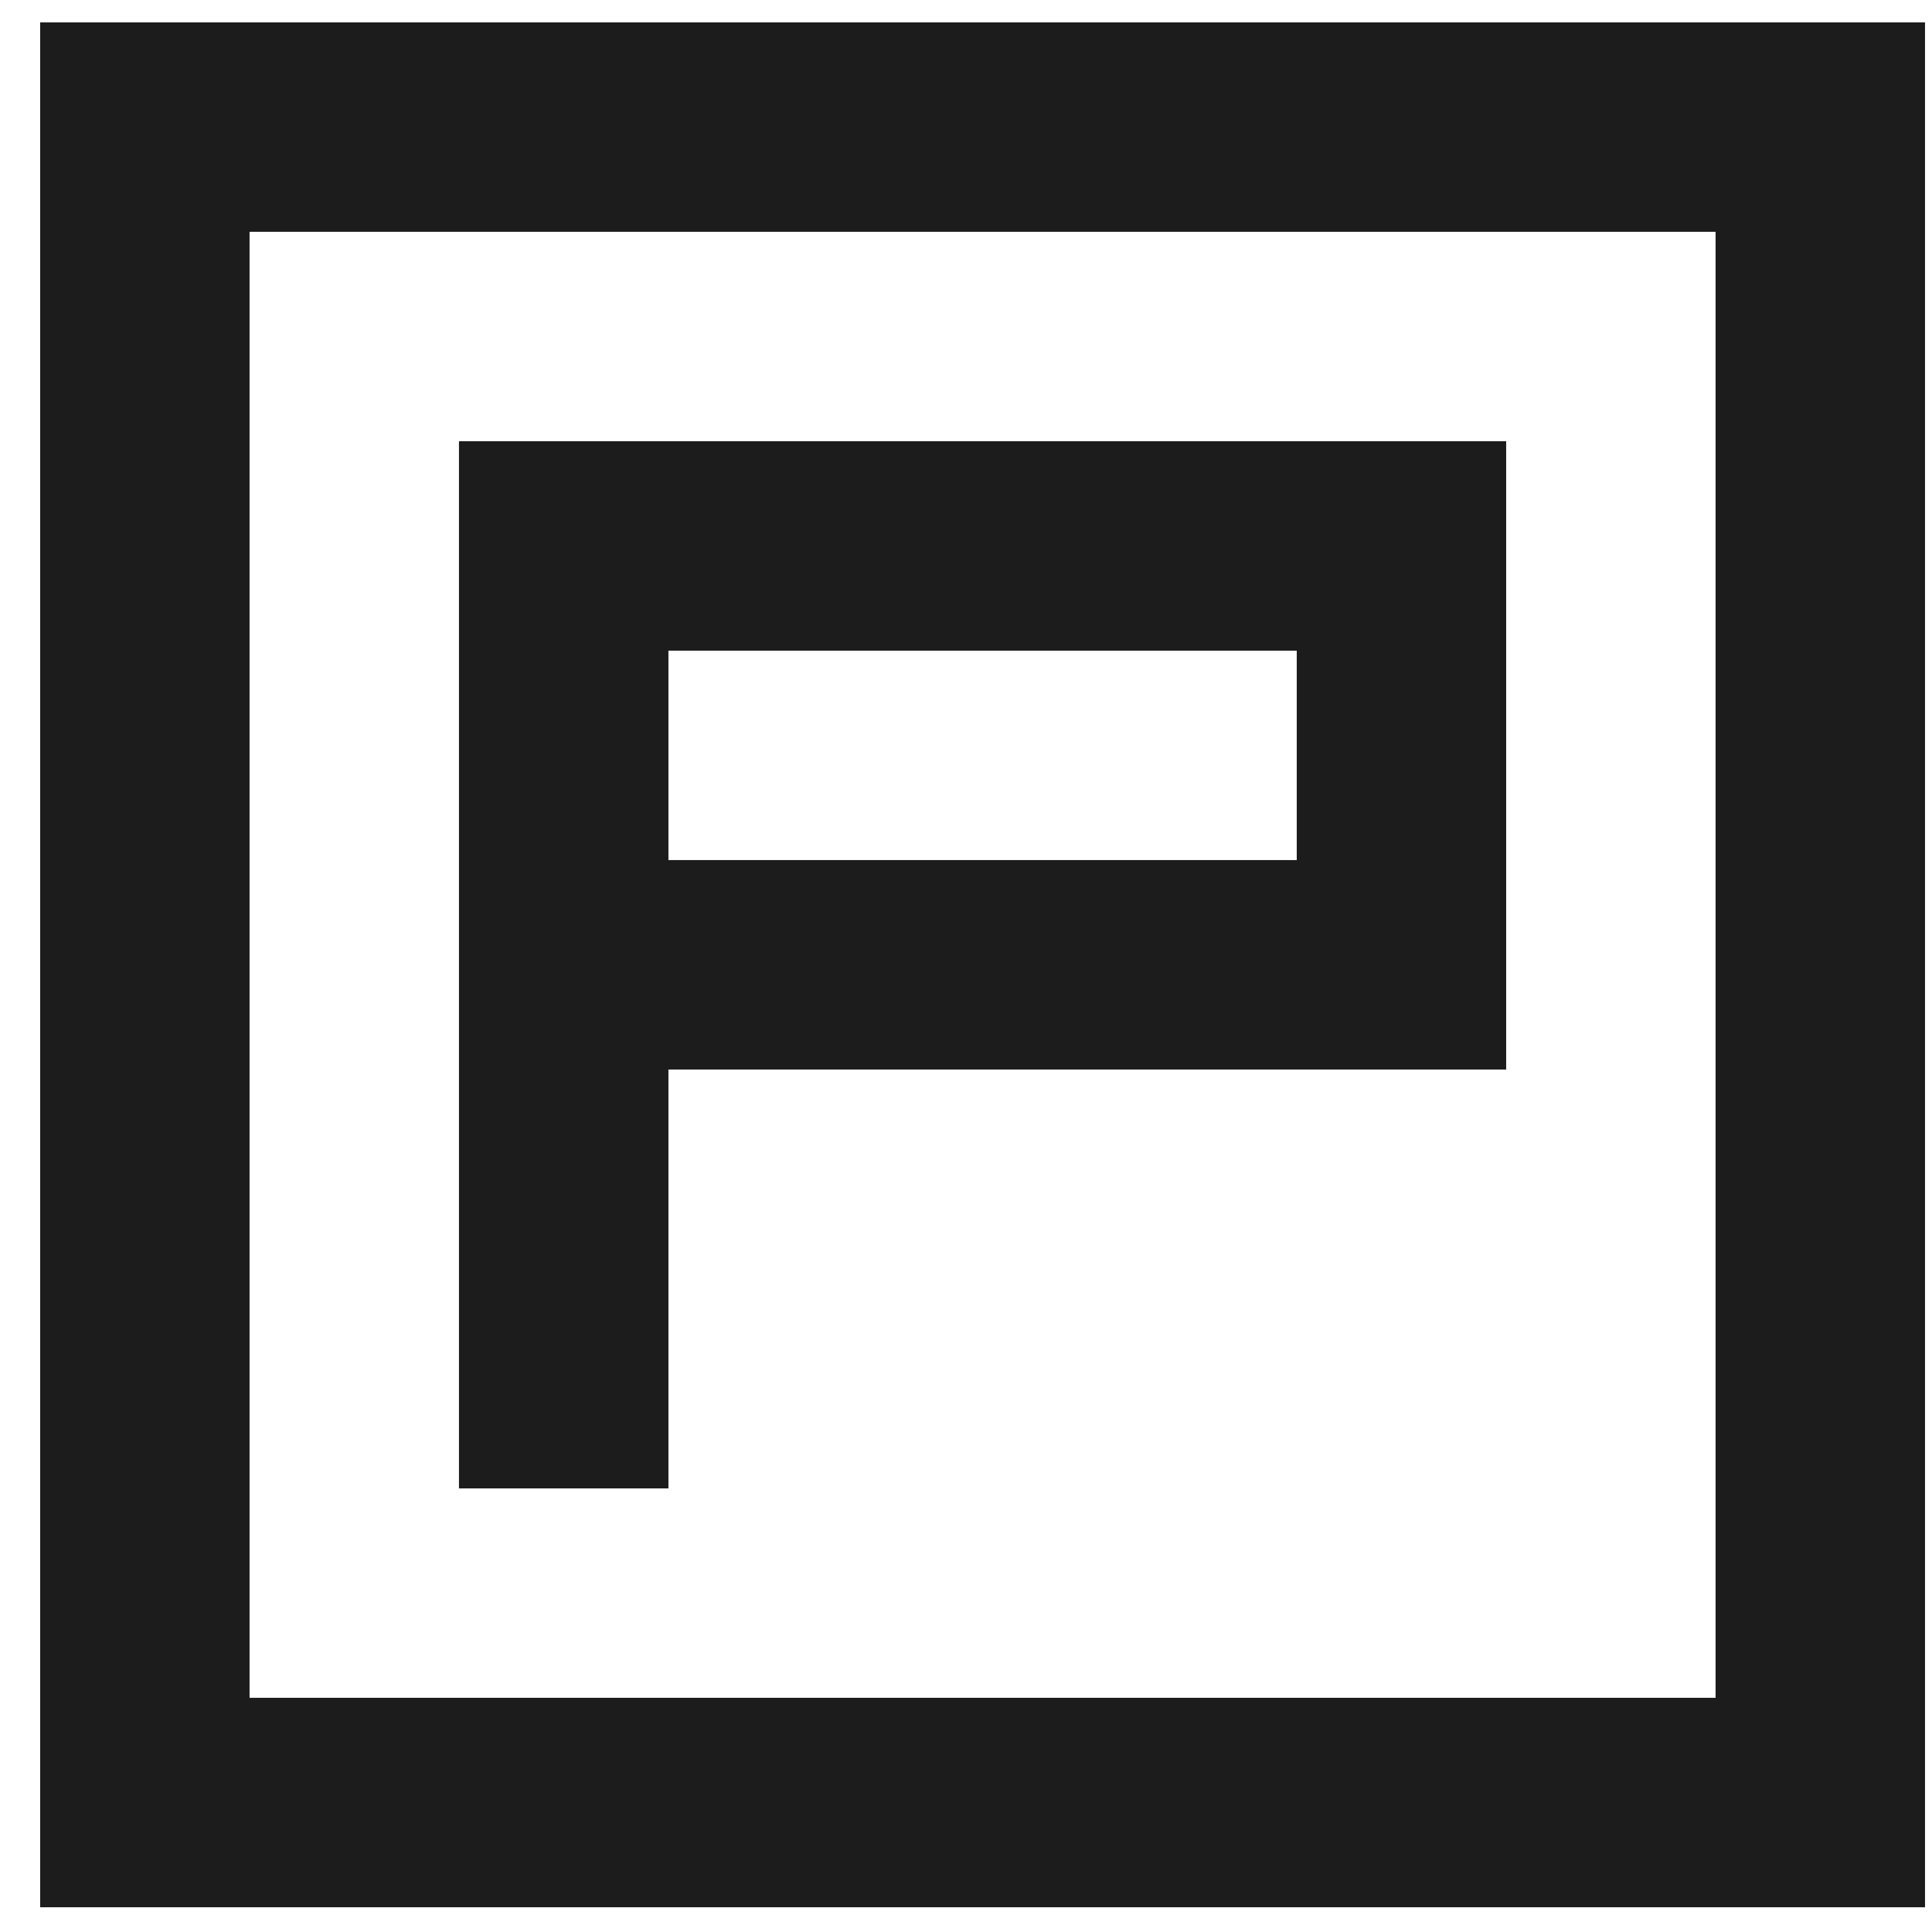 <svg width="41" height="41" viewBox="0 0 41 41" fill="none" xmlns="http://www.w3.org/2000/svg">
<path d="M40.852 40.475H0.852V0.475H40.852V40.475ZM5.296 36.03H36.407V4.919H5.296V36.03ZM31.963 9.363V22.697H14.185V31.586H9.74V9.363H31.963ZM14.185 13.808V18.252H27.519V13.808H14.185Z" fill="#111112" fill-opacity="0.95"/>
</svg>
